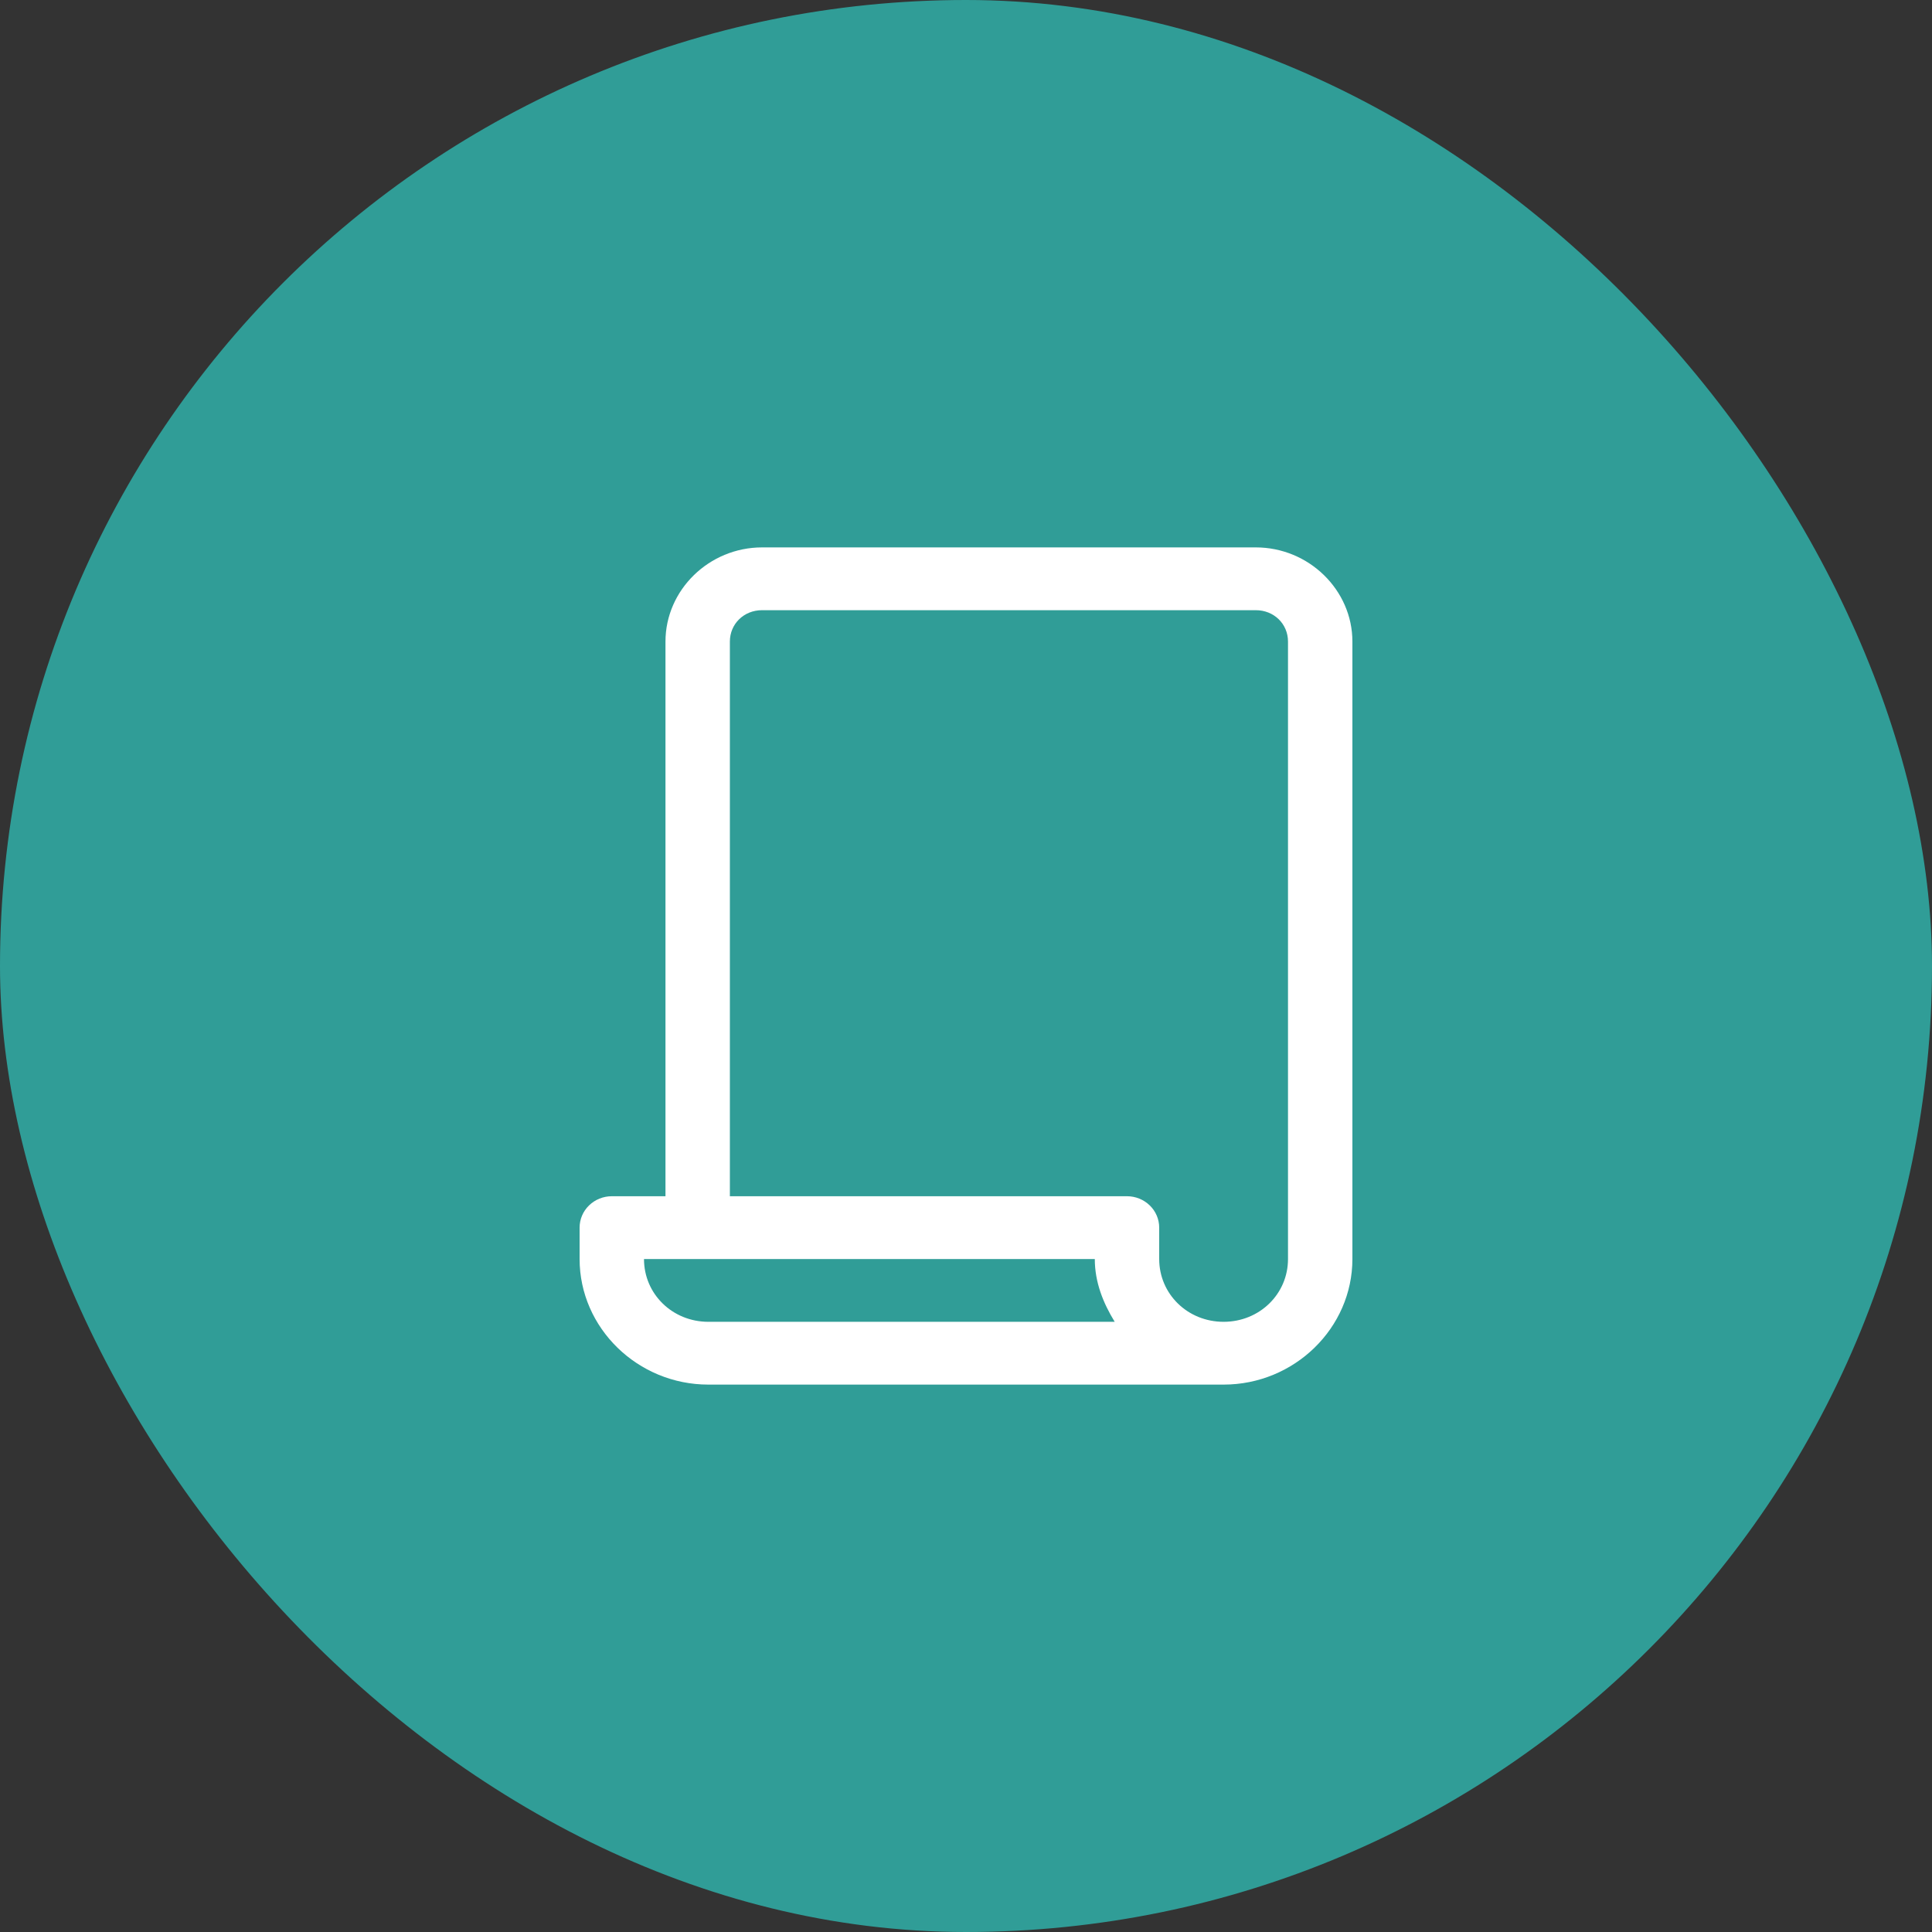 <svg xmlns="http://www.w3.org/2000/svg" width="60" height="60" viewBox="0 0 60 60" fill="none"><rect x="0" y="0" width="60" height="60" fill="#333333" stroke="none"/><rect width="60" height="60" rx="30" fill="#309D97"></rect><path d="M23.667 17C22.022 17 20.667 18.321 20.667 19.925V37.15H19C18.735 37.15 18.48 37.253 18.293 37.436C18.105 37.618 18 37.866 18 38.125V39.1C18 41.242 19.803 43 22 43H38C40.197 43 42 41.243 42 39.1V19.925C42 18.321 40.645 17 39 17H23.667ZM23.667 18.95H39C39.564 18.95 40 19.375 40 19.925V39.1C40 40.188 39.115 41.05 38 41.05C36.884 41.05 36 40.188 36 39.1V38.125C36 37.866 35.895 37.618 35.707 37.436C35.52 37.253 35.265 37.15 35 37.15H22.667V19.925C22.667 19.375 23.102 18.95 23.667 18.95ZM20 39.1H34C34 39.824 34.261 40.467 34.618 41.05H22C20.884 41.05 20 40.188 20 39.1Z" fill="white"></path></svg>